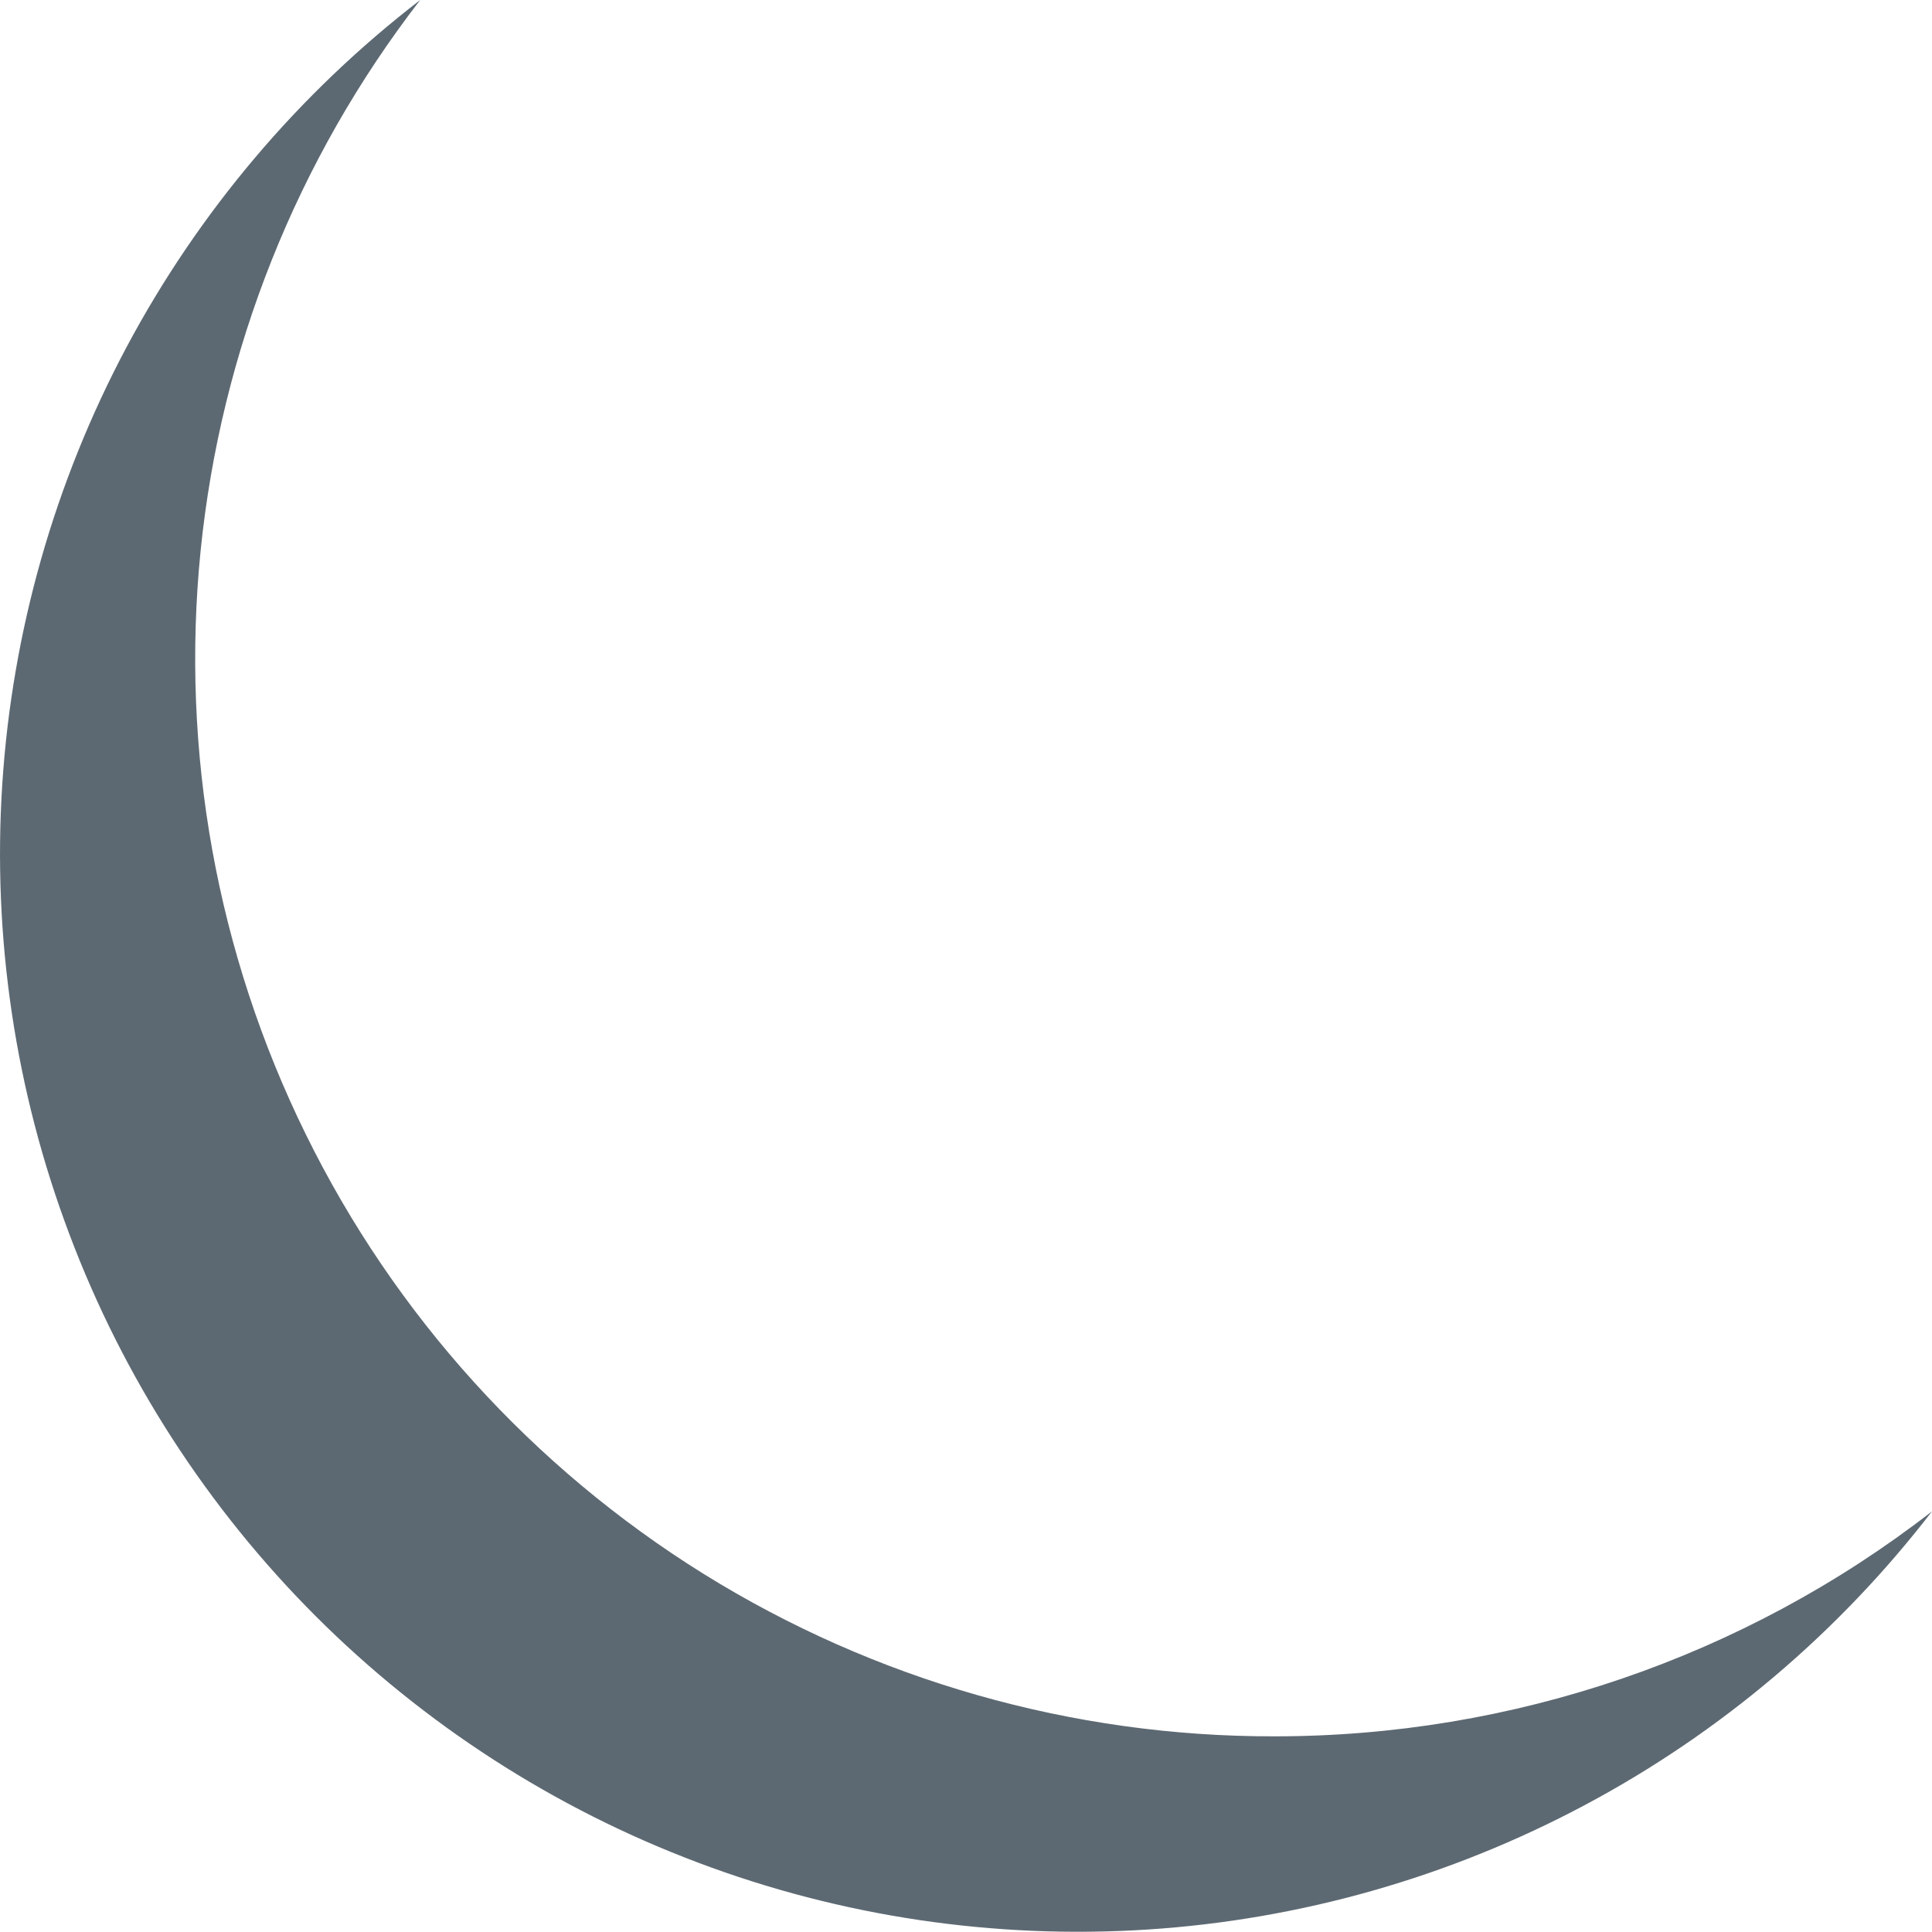 <svg width="18" height="18" viewBox="0 0 18 18" fill="none" xmlns="http://www.w3.org/2000/svg">
<path d="M11.869 16.177C9.991 16.18 8.151 15.655 6.556 14.664C4.962 13.672 3.677 12.253 2.849 10.568C2.02 8.883 1.681 7 1.869 5.132C2.058 3.263 2.766 1.486 3.915 0C2.783 0.871 1.851 1.974 1.179 3.234C0.508 4.495 0.113 5.884 0.021 7.309C-0.071 8.734 0.142 10.162 0.646 11.498C1.149 12.835 1.932 14.048 2.942 15.058C3.952 16.067 5.166 16.85 6.502 17.353C7.838 17.857 9.267 18.069 10.692 17.977C12.117 17.885 13.506 17.489 14.766 16.817C16.026 16.146 17.128 15.213 18 14.081C16.246 15.442 14.089 16.179 11.869 16.177Z" fill="#5D6972"/>
</svg>
